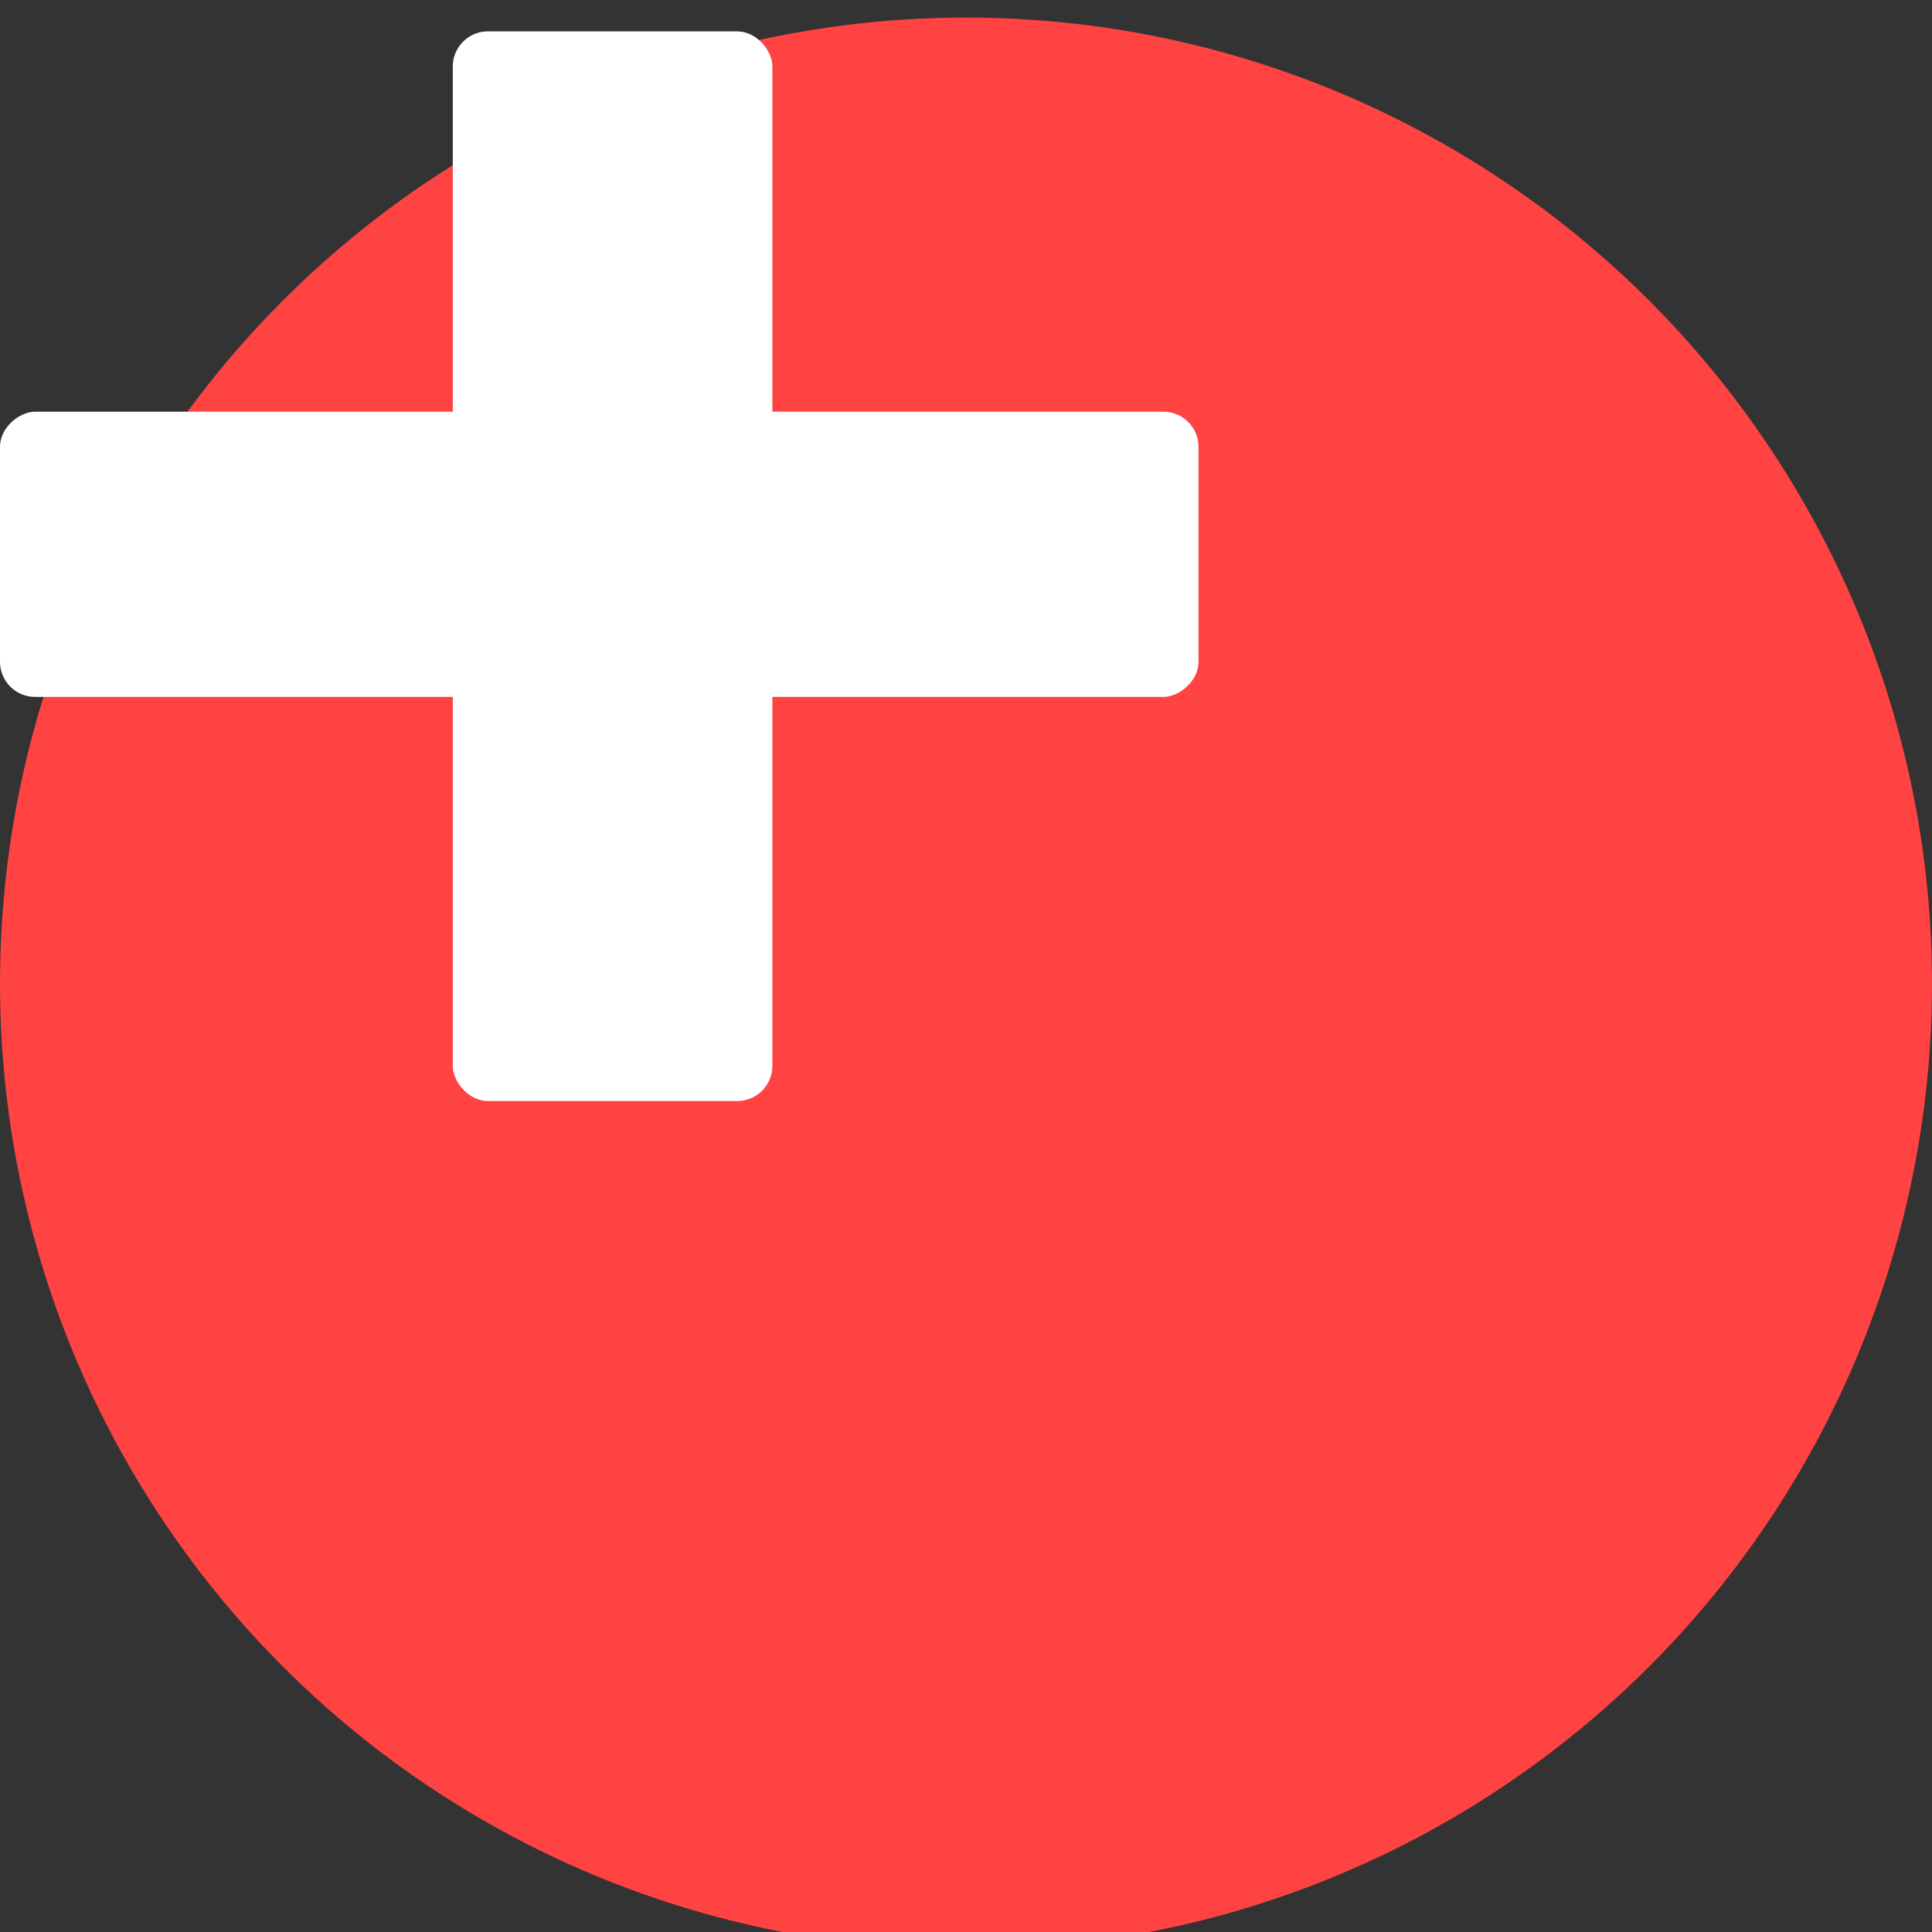 <svg width="55" height="55" viewBox="0 0 55 55" fill="none" xmlns="http://www.w3.org/2000/svg">
<rect x="0" y="0" width="55" height="55" fill="#333333" stroke="none"/>
<circle cx="27.5" cy="28" r="27.5" fill="#FF4343"/>
<rect x="12.89" y="0.893" width="9.098" height="30.451" rx="1" fill="white"/>
<rect y="19.84" width="8.12" height="34.119" rx="1" transform="rotate(-90 0 19.84)" fill="white"/>
</svg>
